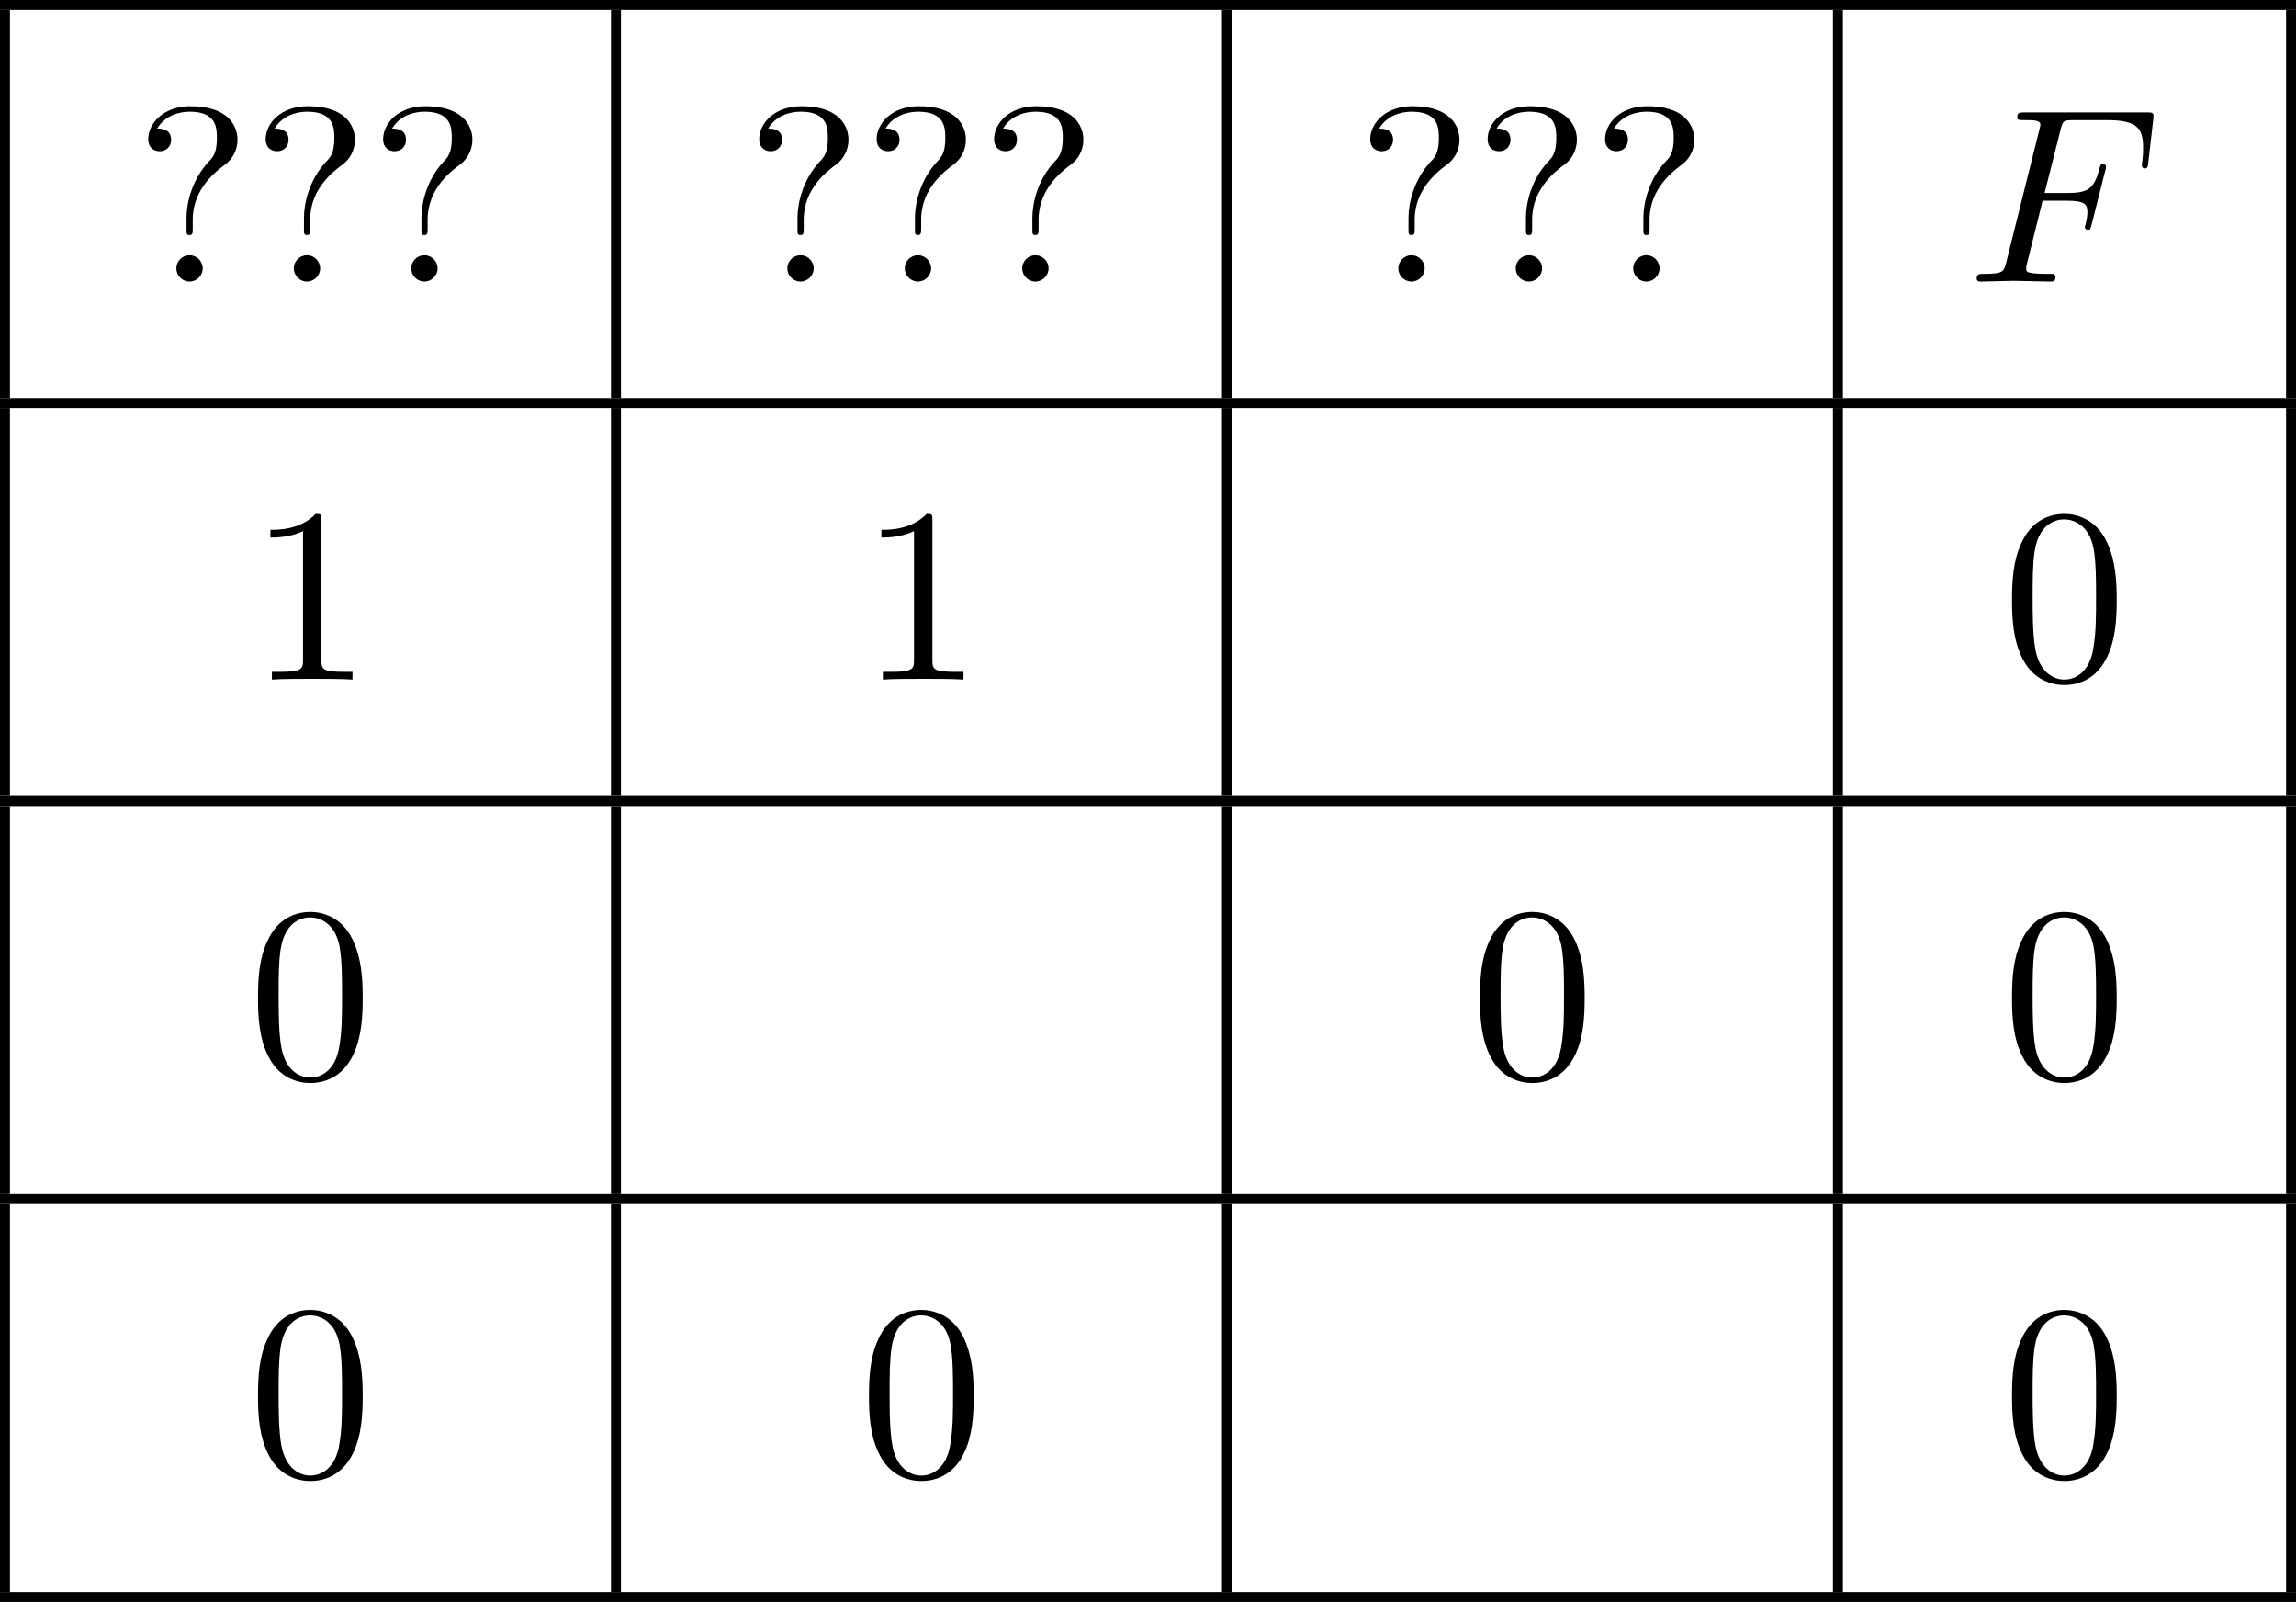 <?xml version='1.0' encoding='UTF-8'?>
<!-- This file was generated by dvisvgm 2.13.3 -->
<svg version='1.1' xmlns='http://www.w3.org/2000/svg' xmlns:xlink='http://www.w3.org/1999/xlink' width='183.949pt' height='128.319pt' viewBox='434.986 585.875 183.949 128.319'>
<defs>
<path id='g2-70' d='M3.019-3.238H3.985C4.732-3.238 4.812-3.078 4.812-2.79C4.812-2.72 4.812-2.6 4.742-2.301C4.722-2.252 4.712-2.212 4.712-2.192C4.712-2.112 4.772-2.072 4.832-2.072C4.932-2.072 4.932-2.102 4.981-2.281L5.529-4.443C5.559-4.553 5.559-4.573 5.559-4.603C5.559-4.623 5.539-4.712 5.44-4.712S5.33-4.663 5.29-4.503C5.081-3.726 4.852-3.547 4.005-3.547H3.098L3.736-6.077C3.826-6.426 3.836-6.466 4.274-6.466H5.589C6.814-6.466 7.044-6.137 7.044-5.37C7.044-5.141 7.044-5.101 7.014-4.832C6.994-4.702 6.994-4.682 6.994-4.653C6.994-4.603 7.024-4.533 7.113-4.533C7.223-4.533 7.233-4.593 7.253-4.782L7.452-6.506C7.482-6.775 7.432-6.775 7.183-6.775H2.301C2.102-6.775 2.002-6.775 2.002-6.575C2.002-6.466 2.092-6.466 2.281-6.466C2.65-6.466 2.929-6.466 2.929-6.286C2.929-6.247 2.929-6.227 2.879-6.047L1.564-.777C1.465-.389 1.445-.309 .658-.309C.488-.309 .379-.309 .379-.12C.379 0 .498 0 .528 0C.817 0 1.554-.03 1.843-.03C2.172-.03 2.999 0 3.328 0C3.417 0 3.537 0 3.537-.189C3.537-.269 3.477-.289 3.477-.299C3.447-.309 3.427-.309 3.198-.309C2.979-.309 2.929-.309 2.68-.329C2.391-.359 2.361-.399 2.361-.528C2.361-.548 2.361-.608 2.401-.757L3.019-3.238Z'/>
<path id='g3-48' d='M4.583-3.188C4.583-3.985 4.533-4.782 4.184-5.519C3.726-6.476 2.909-6.635 2.491-6.635C1.893-6.635 1.166-6.376 .757-5.45C.438-4.762 .389-3.985 .389-3.188C.389-2.441 .428-1.544 .837-.787C1.265 .02 1.993 .219 2.481 .219C3.019 .219 3.776 .01 4.214-.936C4.533-1.624 4.583-2.401 4.583-3.188ZM2.481 0C2.092 0 1.504-.249 1.325-1.205C1.215-1.803 1.215-2.72 1.215-3.308C1.215-3.945 1.215-4.603 1.295-5.141C1.484-6.326 2.232-6.416 2.481-6.416C2.809-6.416 3.467-6.237 3.656-5.25C3.756-4.692 3.756-3.935 3.756-3.308C3.756-2.56 3.756-1.883 3.646-1.245C3.497-.299 2.929 0 2.481 0Z'/>
<path id='g3-49' d='M2.929-6.376C2.929-6.615 2.929-6.635 2.7-6.635C2.082-5.998 1.205-5.998 .887-5.998V-5.689C1.086-5.689 1.674-5.689 2.192-5.948V-.787C2.192-.428 2.162-.309 1.265-.309H.946V0C1.295-.03 2.162-.03 2.56-.03S3.826-.03 4.174 0V-.309H3.856C2.959-.309 2.929-.418 2.929-.787V-6.376Z'/>
<path id='g3-63' d='M2.341-2.481C2.341-3.736 3.308-4.443 3.656-4.702C3.925-4.902 4.134-5.26 4.134-5.679C4.134-6.257 3.736-7.024 2.252-7.024C1.176-7.024 .558-6.346 .558-5.699C.558-5.36 .787-5.22 1.016-5.22C1.295-5.22 1.474-5.42 1.474-5.679C1.474-6.127 1.056-6.127 .917-6.127C1.225-6.655 1.803-6.804 2.222-6.804C3.308-6.804 3.308-6.127 3.308-5.738C3.308-5.151 3.148-4.971 2.969-4.792C2.311-4.075 2.092-3.158 2.092-2.55V-2.102C2.092-1.923 2.092-1.863 2.212-1.863C2.341-1.863 2.341-1.953 2.341-2.132V-2.481ZM2.74-.528C2.74-.817 2.501-1.056 2.212-1.056S1.684-.817 1.684-.528S1.923 0 2.212 0S2.74-.239 2.74-.528Z'/>
</defs>
<g id='page5' transform='matrix(2 0 0 2 0 0)'>
<rect x='217.493' y='292.938' height='.399' width='91.975'/>
<rect x='217.493' y='293.336' height='15.542' width='.399'/>
<use x='222.873' y='304.215' xlink:href='#g3-63'/>
<use x='227.577' y='304.215' xlink:href='#g3-63'/>
<use x='232.282' y='304.215' xlink:href='#g3-63'/>
<rect x='241.968' y='293.336' height='15.542' width='.399'/>
<use x='247.348' y='304.215' xlink:href='#g3-63'/>
<use x='252.052' y='304.215' xlink:href='#g3-63'/>
<use x='256.757' y='304.215' xlink:href='#g3-63'/>
<rect x='266.443' y='293.336' height='15.542' width='.399'/>
<use x='271.823' y='304.215' xlink:href='#g3-63'/>
<use x='276.527' y='304.215' xlink:href='#g3-63'/>
<use x='281.232' y='304.215' xlink:href='#g3-63'/>
<rect x='290.918' y='293.336' height='15.542' width='.399'/>
<use x='296.298' y='304.215' xlink:href='#g2-70'/>
<rect x='309.069' y='293.336' height='15.542' width='.399'/>
<rect x='217.493' y='308.878' height='.399' width='91.975'/>
<rect x='217.493' y='309.276' height='15.542' width='.399'/>
<use x='227.439' y='320.155' xlink:href='#g3-49'/>
<rect x='241.968' y='309.276' height='15.542' width='.399'/>
<use x='251.914' y='320.155' xlink:href='#g3-49'/>
<rect x='266.443' y='309.276' height='15.542' width='.399'/>
<rect x='290.918' y='309.276' height='15.542' width='.399'/>
<use x='297.702' y='320.155' xlink:href='#g3-48'/>
<rect x='309.069' y='309.276' height='15.542' width='.399'/>
<rect x='217.493' y='324.818' height='.399' width='91.975'/>
<rect x='217.493' y='325.216' height='15.542' width='.399'/>
<use x='227.439' y='336.096' xlink:href='#g3-48'/>
<rect x='241.968' y='325.216' height='15.542' width='.399'/>
<rect x='266.443' y='325.216' height='15.542' width='.399'/>
<use x='276.389' y='336.096' xlink:href='#g3-48'/>
<rect x='290.918' y='325.216' height='15.542' width='.399'/>
<use x='297.702' y='336.096' xlink:href='#g3-48'/>
<rect x='309.069' y='325.216' height='15.542' width='.399'/>
<rect x='217.493' y='340.758' height='.399' width='91.975'/>
<rect x='217.493' y='341.157' height='15.542' width='.399'/>
<use x='227.439' y='352.036' xlink:href='#g3-48'/>
<rect x='241.968' y='341.157' height='15.542' width='.399'/>
<use x='251.914' y='352.036' xlink:href='#g3-48'/>
<rect x='266.443' y='341.157' height='15.542' width='.399'/>
<rect x='290.918' y='341.157' height='15.542' width='.399'/>
<use x='297.702' y='352.036' xlink:href='#g3-48'/>
<rect x='309.069' y='341.157' height='15.542' width='.399'/>
<rect x='217.493' y='356.698' height='.399' width='91.975'/>
</g>
</svg>